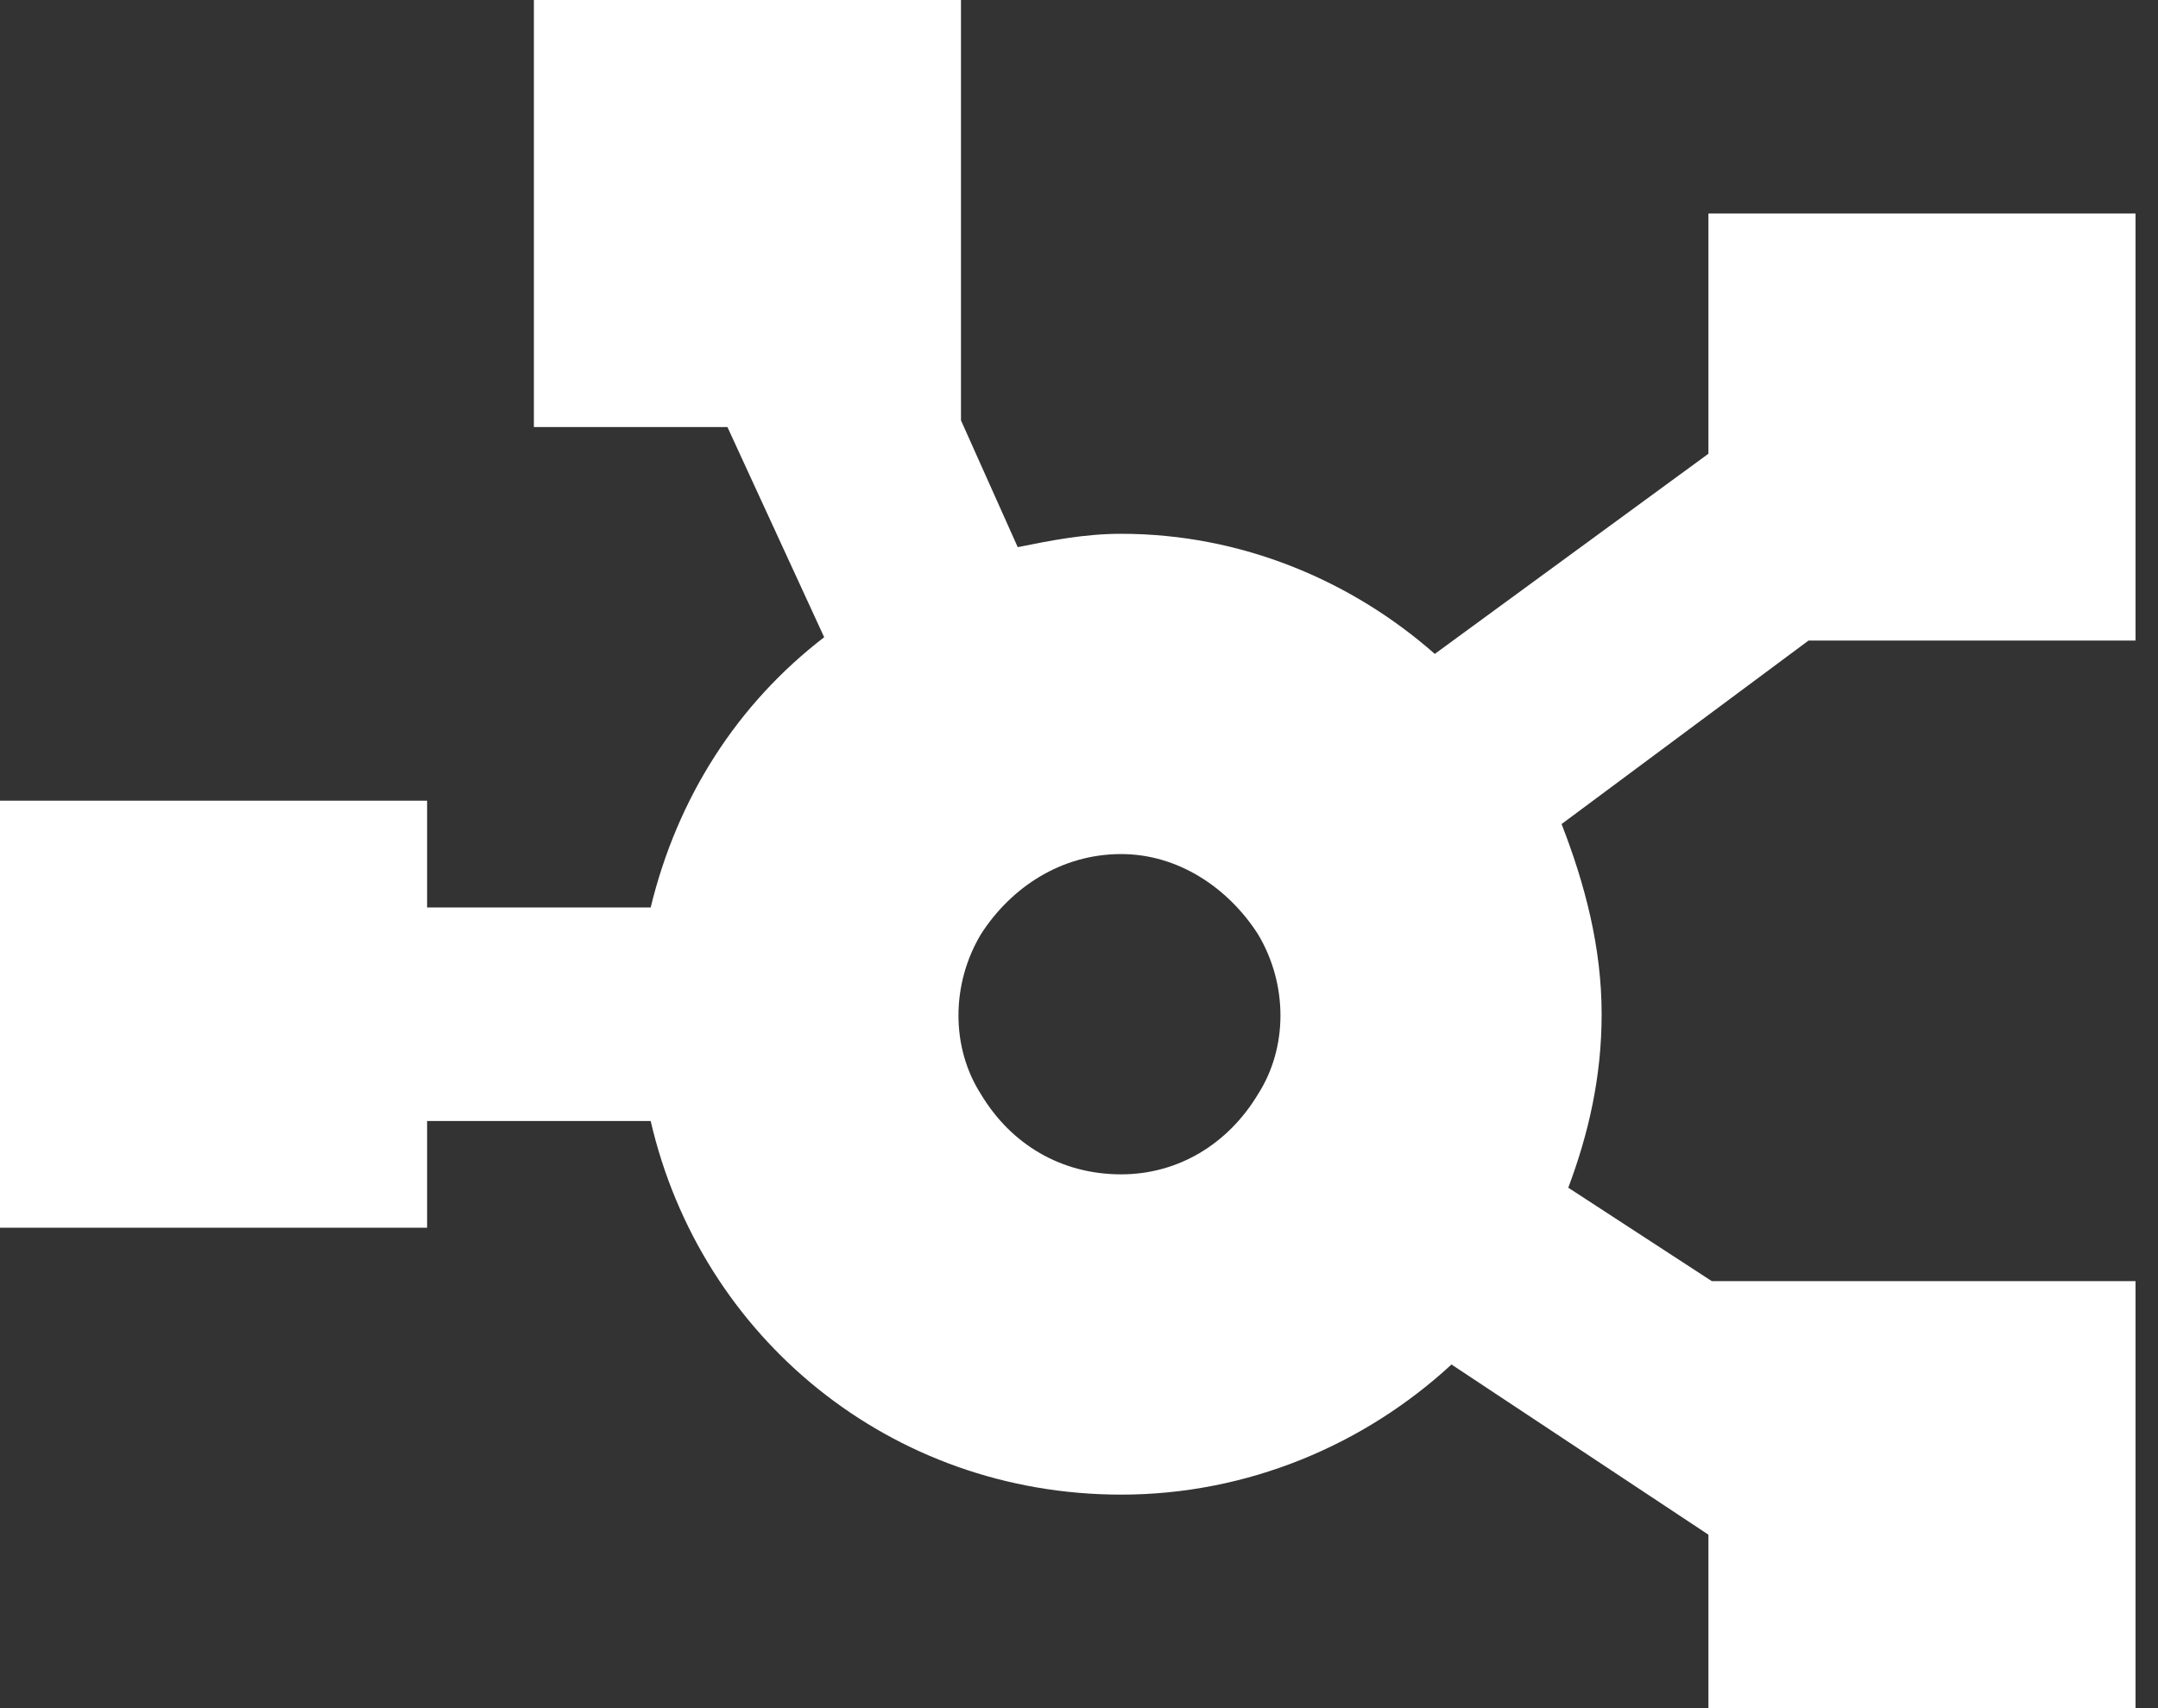 <?xml version="1.0" encoding="UTF-8"?>
<svg xmlns="http://www.w3.org/2000/svg" width="48" height="38" viewBox="0 0 48 38" fill="none">
  <rect x="0" y="0" width="48" height="38" fill="#333333" stroke="none"/>
  <path d="M21.375 0V9.352L22.637 12.172C23.379 12.023 24.121 11.875 24.938 11.875C27.609 11.875 30.059 12.914 31.914 14.547L38 10.094V4.75H47.5V14.25H40.227L34.734 18.332C35.254 19.668 35.625 21.078 35.625 22.562C35.625 23.973 35.328 25.234 34.883 26.422L38.074 28.5H47.5V38H38V34.141L32.285 30.355C30.355 32.137 27.758 33.25 24.938 33.25C19.816 33.25 15.586 29.762 14.473 24.938H9.5V27.312H0V17.812H9.5V20.188H14.473C15.066 17.738 16.402 15.66 18.332 14.176L16.18 9.5H11.875V0H21.375ZM24.938 19C23.602 19 22.488 19.742 21.82 20.781C21.152 21.895 21.152 23.305 21.82 24.344C22.488 25.457 23.602 26.125 24.938 26.125C26.199 26.125 27.312 25.457 27.98 24.344C28.648 23.305 28.648 21.895 27.98 20.781C27.312 19.742 26.199 19 24.938 19Z" fill="white"></path>
</svg>
